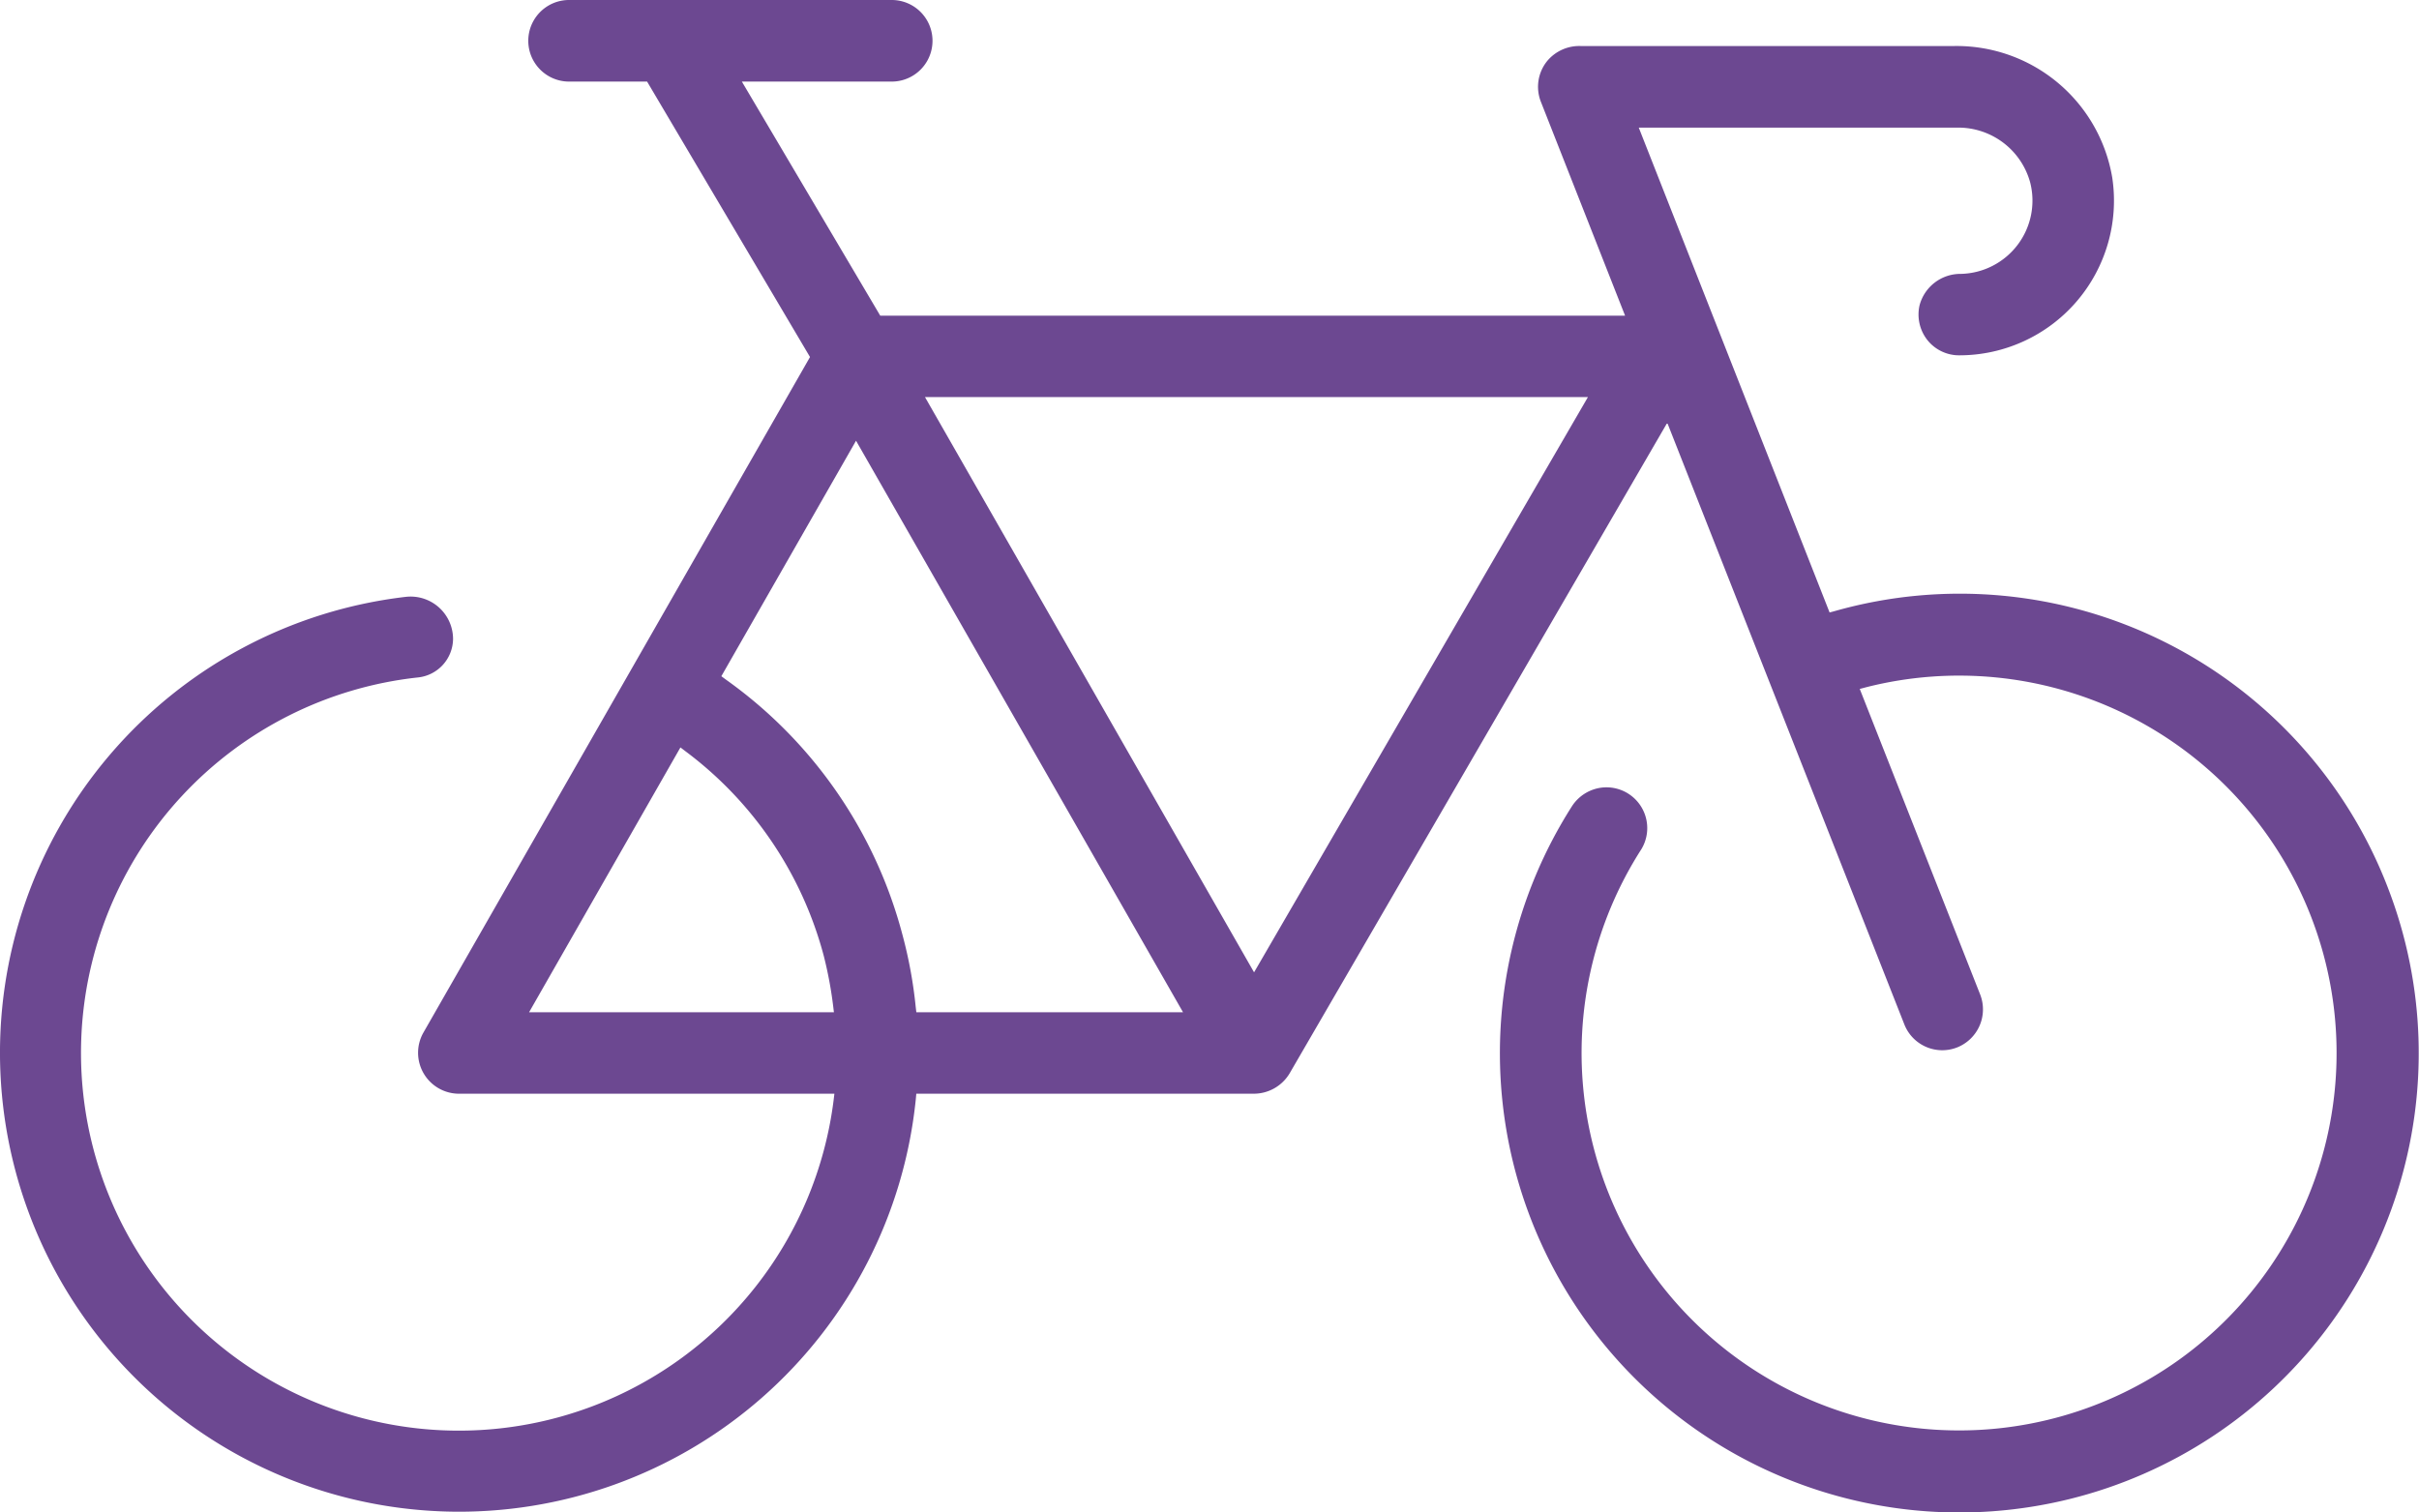 <svg xmlns="http://www.w3.org/2000/svg" xmlns:xlink="http://www.w3.org/1999/xlink" width="180.142" height="112.623" viewBox="0 0 180.142 112.623">
  <defs>
    <clipPath id="clip-path">
      <rect id="Rectangle_16425" data-name="Rectangle 16425" width="180.142" height="112.623" fill="#6c4891"/>
    </clipPath>
  </defs>
  <g id="Group_13817" data-name="Group 13817" transform="translate(0 0)">
    <g id="Group_13816" data-name="Group 13816" transform="translate(0 0)" clip-path="url(#clip-path)">
      <path id="Path_8694" data-name="Path 8694" d="M177.783,66.015a34.149,34.149,0,0,0-41.14-20.5l-.394.107L122.038,9.506h23.717a5.55,5.55,0,0,1,5.434,4.095,5.459,5.459,0,0,1-5.171,6.8,3.148,3.148,0,0,0-3.069,2.341,3.075,3.075,0,0,0,.585,2.591,3.017,3.017,0,0,0,2.376,1.134A11.52,11.52,0,0,0,157.3,13.243a11.759,11.759,0,0,0-11.775-9.815H117.715a3.112,3.112,0,0,0-2.5,1.121,3.046,3.046,0,0,0-.466,3.033l6.27,15.931H65.552L55.246,6.077H66.46A3.039,3.039,0,0,0,66.46,0H42.325a3.039,3.039,0,0,0,0,6.077h5.864L60.321,26.594,31.529,76.919a3.049,3.049,0,0,0,2.639,4.549H62.137l-.06.5a28.128,28.128,0,0,1-32.912,24.148,28.134,28.134,0,0,1,1.923-55.651A2.917,2.917,0,0,0,33.739,47.6a3.163,3.163,0,0,0-3.523-3.142A34.188,34.188,0,1,0,68.2,81.873l.036-.406h25.09a3.106,3.106,0,0,0,2.711-1.515l28.123-48.461L141.814,76.3a3.033,3.033,0,0,0,3.929,1.721,3.049,3.049,0,0,0,1.72-3.941l-8.968-22.763.49-.13a28.112,28.112,0,1,1-16.755,12.072,3.038,3.038,0,0,0-3.081-4.574,3.085,3.085,0,0,0-2.09,1.375,34.212,34.212,0,1,0,60.725,5.959M39.4,75.4,50.672,55.674l.406.309a27.954,27.954,0,0,1,10.27,15.226,29.961,29.961,0,0,1,.693,3.69l.06.5Zm28.84,0-.048-.406a33.61,33.61,0,0,0-.979-5.337A33.924,33.924,0,0,0,54.04,50.609l-.322-.239L63.749,32.829,88.1,75.4Zm25.15-2.974L68.884,29.579h49.368Z" transform="translate(0 0)" fill="#6c4891"/>
    </g>
  </g>
</svg>
